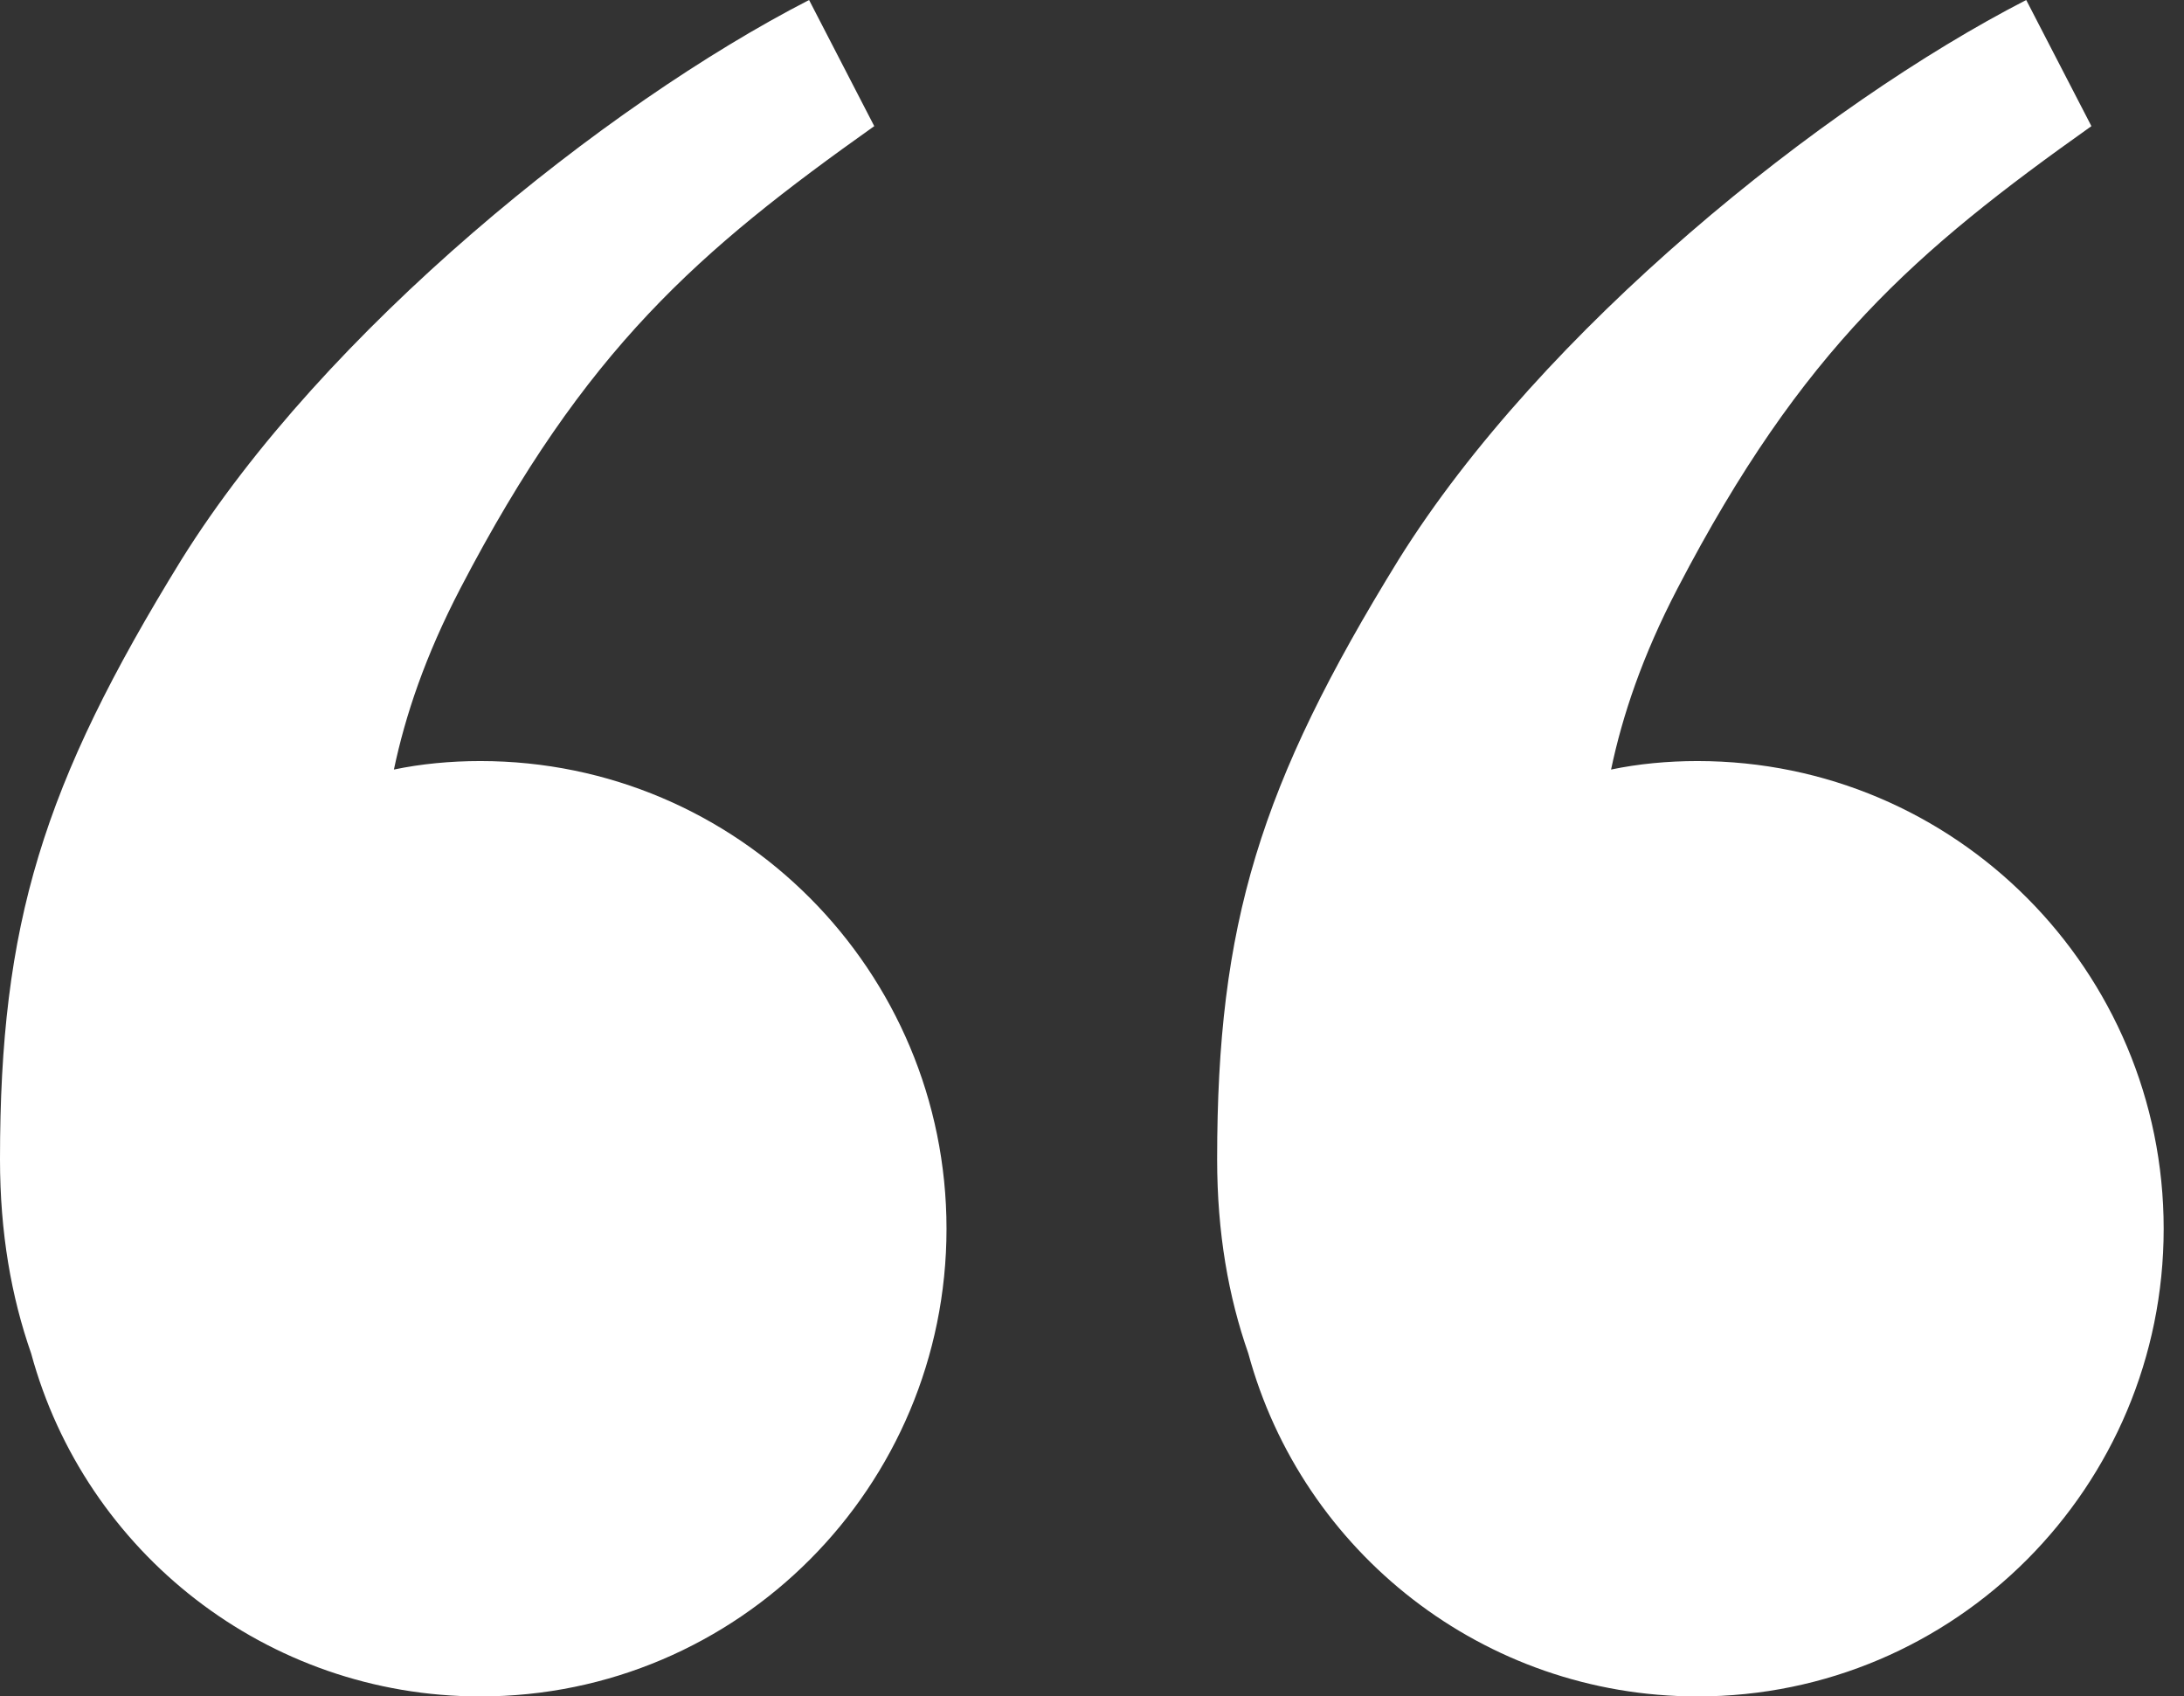 <svg xmlns="http://www.w3.org/2000/svg" width="94" height="73" viewBox="0 0 94 73" fill="none"><rect x="0" y="0" width="94" height="73" fill="#333333" stroke="none"/><path d="M-0 49.886C-0 39.763 1.829 33.786 7.806 24.089C13.966 14.21 26.041 4.513 34.823 7.11223e-06L37.628 5.428C30.066 10.794 25.187 15.002 19.82 25.309C18.296 28.236 17.442 30.798 16.954 33.115C18.113 32.871 19.393 32.749 20.674 32.749C31.773 32.749 40.738 41.775 40.738 52.875C40.738 63.974 31.773 73 20.674 73C11.465 73 3.659 66.779 1.341 58.241C0.488 55.802 -0 53.058 -0 49.886Z" fill="white"></path><path d="M52.386 49.886C52.386 39.763 54.216 33.786 60.193 24.089C66.352 14.21 78.427 4.513 87.209 7.11223e-06L90.015 5.428C82.453 10.794 77.574 15.002 72.207 25.309C70.682 28.236 69.828 30.798 69.341 33.115C70.499 32.871 71.78 32.749 73.061 32.749C84.16 32.749 93.125 41.775 93.125 52.875C93.125 63.974 84.16 73 73.061 73C63.852 73 56.046 66.779 53.728 58.241C52.874 55.802 52.386 53.058 52.386 49.886Z" fill="white"></path></svg>